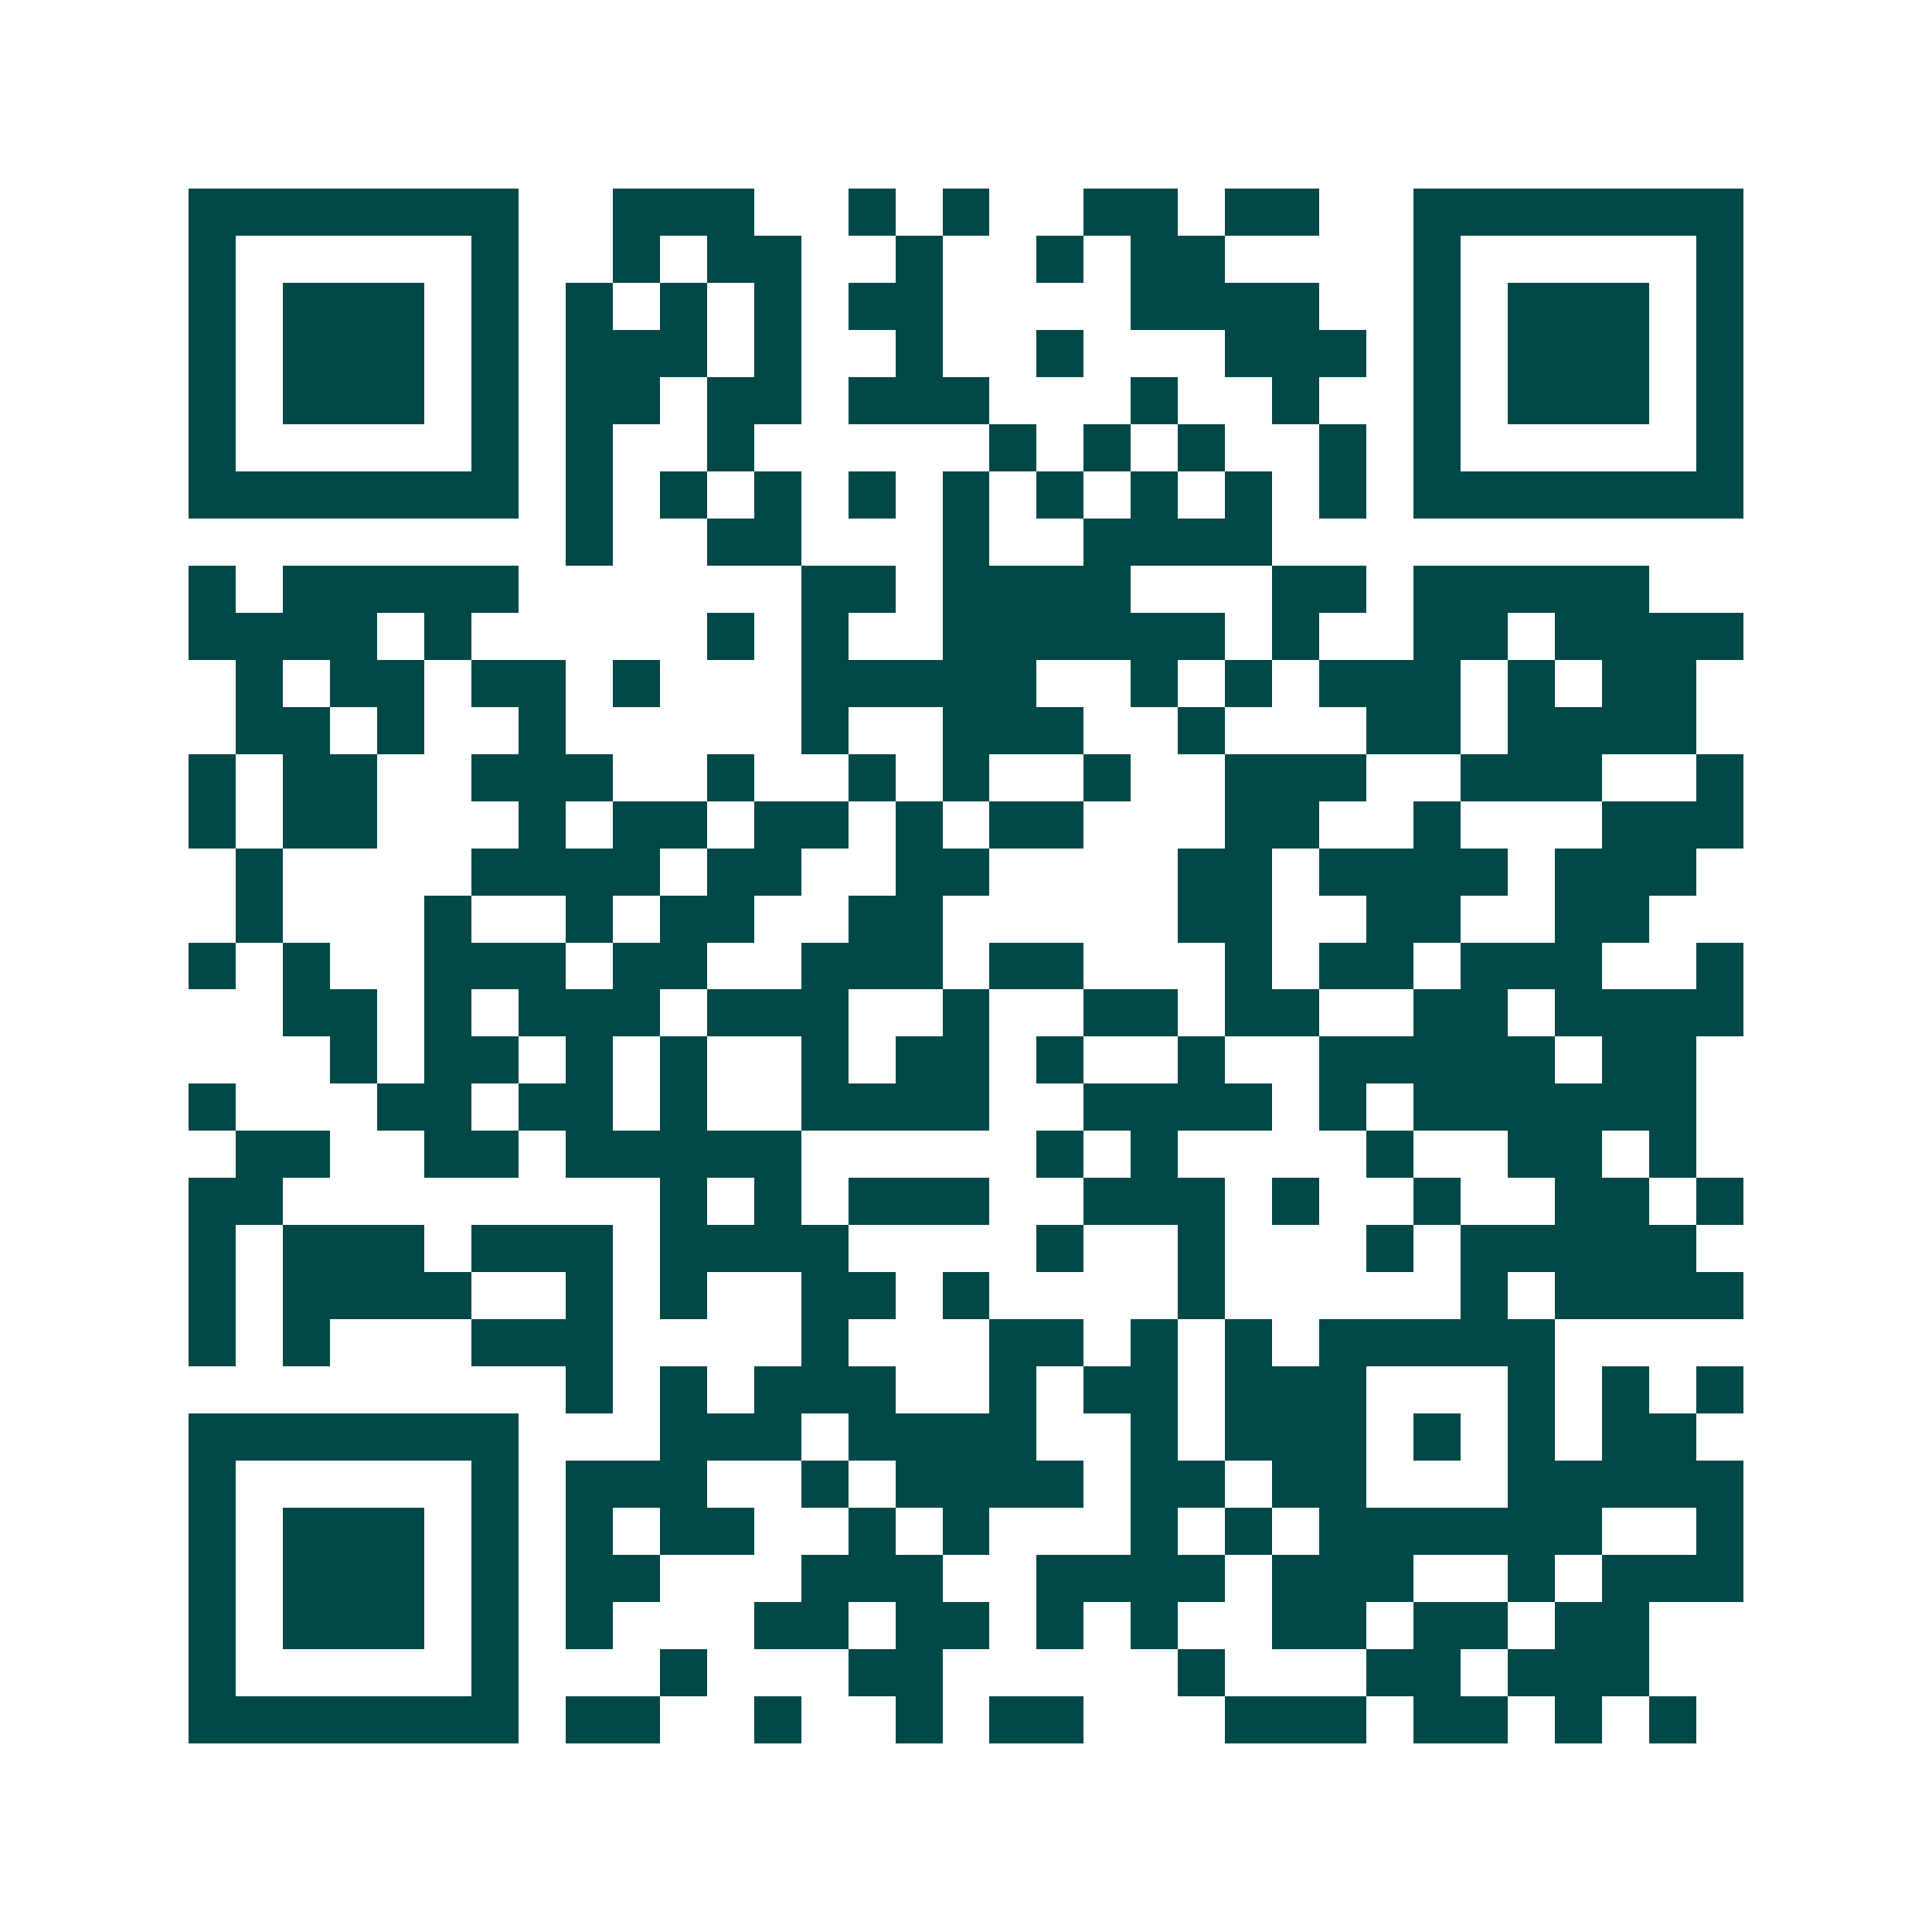 <svg xmlns="http://www.w3.org/2000/svg" width="200" height="200" viewBox="0 0 41 41" shape-rendering="crispEdges"><path fill="#ffffff" d="M0 0h41v41H0z"/><path stroke="#014847" d="M4 4.5h7m2 0h3m2 0h1m1 0h1m2 0h2m1 0h2m2 0h7M4 5.5h1m5 0h1m2 0h1m1 0h2m2 0h1m2 0h1m1 0h2m4 0h1m5 0h1M4 6.5h1m1 0h3m1 0h1m1 0h1m1 0h1m1 0h1m1 0h2m4 0h4m2 0h1m1 0h3m1 0h1M4 7.5h1m1 0h3m1 0h1m1 0h3m1 0h1m2 0h1m2 0h1m3 0h3m1 0h1m1 0h3m1 0h1M4 8.5h1m1 0h3m1 0h1m1 0h2m1 0h2m1 0h3m3 0h1m2 0h1m2 0h1m1 0h3m1 0h1M4 9.5h1m5 0h1m1 0h1m2 0h1m5 0h1m1 0h1m1 0h1m2 0h1m1 0h1m5 0h1M4 10.5h7m1 0h1m1 0h1m1 0h1m1 0h1m1 0h1m1 0h1m1 0h1m1 0h1m1 0h1m1 0h7M12 11.5h1m2 0h2m3 0h1m2 0h4M4 12.5h1m1 0h5m6 0h2m1 0h4m3 0h2m1 0h5M4 13.5h4m1 0h1m5 0h1m1 0h1m2 0h6m1 0h1m2 0h2m1 0h4M5 14.5h1m1 0h2m1 0h2m1 0h1m3 0h5m2 0h1m1 0h1m1 0h3m1 0h1m1 0h2M5 15.5h2m1 0h1m2 0h1m5 0h1m2 0h3m2 0h1m3 0h2m1 0h4M4 16.5h1m1 0h2m2 0h3m2 0h1m2 0h1m1 0h1m2 0h1m2 0h3m2 0h3m2 0h1M4 17.5h1m1 0h2m3 0h1m1 0h2m1 0h2m1 0h1m1 0h2m3 0h2m2 0h1m3 0h3M5 18.5h1m4 0h4m1 0h2m2 0h2m4 0h2m1 0h4m1 0h3M5 19.5h1m3 0h1m2 0h1m1 0h2m2 0h2m5 0h2m2 0h2m2 0h2M4 20.5h1m1 0h1m2 0h3m1 0h2m2 0h3m1 0h2m3 0h1m1 0h2m1 0h3m2 0h1M6 21.5h2m1 0h1m1 0h3m1 0h3m2 0h1m2 0h2m1 0h2m2 0h2m1 0h4M7 22.5h1m1 0h2m1 0h1m1 0h1m2 0h1m1 0h2m1 0h1m2 0h1m2 0h5m1 0h2M4 23.5h1m3 0h2m1 0h2m1 0h1m2 0h4m2 0h4m1 0h1m1 0h6M5 24.5h2m2 0h2m1 0h5m5 0h1m1 0h1m4 0h1m2 0h2m1 0h1M4 25.5h2m8 0h1m1 0h1m1 0h3m2 0h3m1 0h1m2 0h1m2 0h2m1 0h1M4 26.5h1m1 0h3m1 0h3m1 0h4m4 0h1m2 0h1m3 0h1m1 0h5M4 27.5h1m1 0h4m2 0h1m1 0h1m2 0h2m1 0h1m4 0h1m5 0h1m1 0h4M4 28.5h1m1 0h1m3 0h3m4 0h1m3 0h2m1 0h1m1 0h1m1 0h5M12 29.5h1m1 0h1m1 0h3m2 0h1m1 0h2m1 0h3m3 0h1m1 0h1m1 0h1M4 30.5h7m3 0h3m1 0h4m2 0h1m1 0h3m1 0h1m1 0h1m1 0h2M4 31.5h1m5 0h1m1 0h3m2 0h1m1 0h4m1 0h2m1 0h2m3 0h5M4 32.5h1m1 0h3m1 0h1m1 0h1m1 0h2m2 0h1m1 0h1m3 0h1m1 0h1m1 0h6m2 0h1M4 33.5h1m1 0h3m1 0h1m1 0h2m3 0h3m2 0h4m1 0h3m2 0h1m1 0h3M4 34.5h1m1 0h3m1 0h1m1 0h1m3 0h2m1 0h2m1 0h1m1 0h1m2 0h2m1 0h2m1 0h2M4 35.5h1m5 0h1m3 0h1m3 0h2m5 0h1m3 0h2m1 0h3M4 36.5h7m1 0h2m2 0h1m2 0h1m1 0h2m3 0h3m1 0h2m1 0h1m1 0h1"/></svg>
